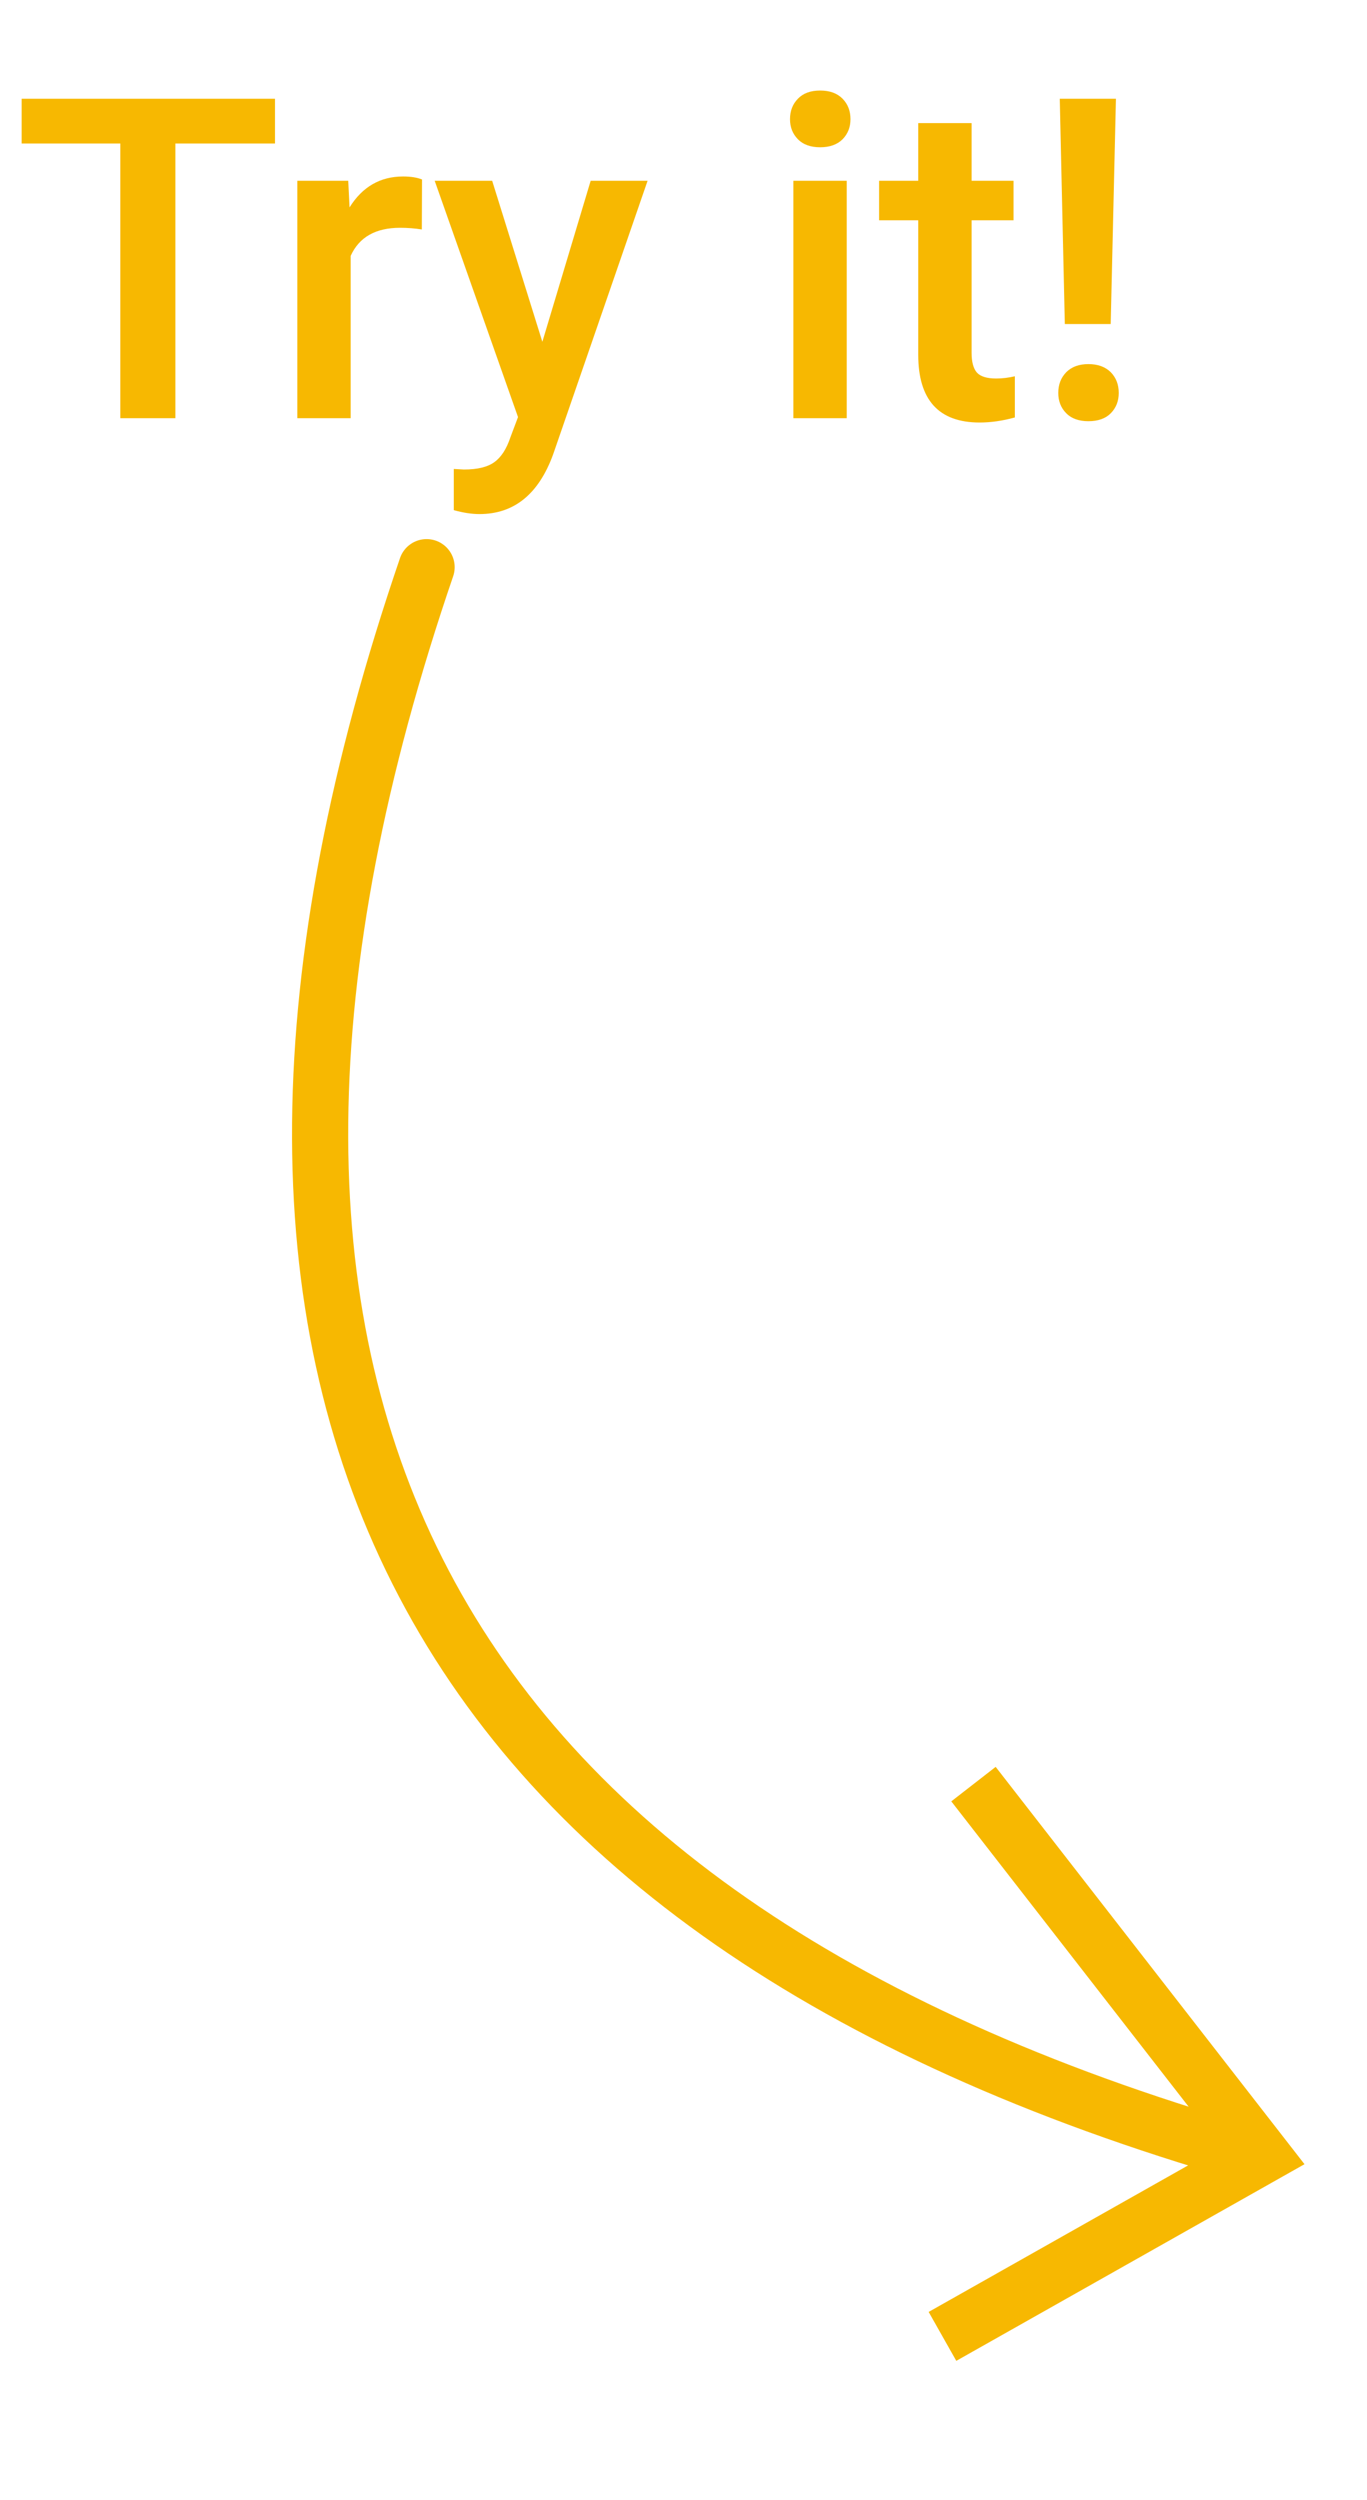 <?xml version="1.0" encoding="utf-8"?>
<svg viewBox="65 74.203 73 133.529" width="86px" height="157.293px" xmlns="http://www.w3.org/2000/svg">
  <path d="M 79.683 79.478 L 79.683 81.868 L 74.363 81.868 L 74.363 96.538 L 71.423 96.538 L 71.423 81.868 L 66.153 81.868 L 66.153 79.478 L 79.683 79.478 ZM 87.535 83.788 L 87.525 86.458 C 87.152 86.398 86.765 86.368 86.365 86.368 C 85.058 86.368 84.178 86.868 83.725 87.868 L 83.725 96.538 L 80.875 96.538 L 80.875 83.858 L 83.595 83.858 L 83.665 85.278 C 84.352 84.178 85.305 83.628 86.525 83.628 C 86.932 83.628 87.268 83.681 87.535 83.788 ZM 91.282 83.858 L 93.962 92.458 L 96.542 83.858 L 99.582 83.858 L 94.542 98.458 C 93.768 100.591 92.455 101.658 90.602 101.658 C 90.188 101.658 89.732 101.588 89.232 101.448 L 89.232 99.248 L 89.772 99.278 C 90.492 99.278 91.032 99.148 91.392 98.888 C 91.758 98.628 92.045 98.188 92.252 97.568 L 92.662 96.478 L 88.212 83.858 L 91.282 83.858 ZM 110.218 83.858 L 110.218 96.538 L 107.368 96.538 L 107.368 83.858 L 110.218 83.858 Z M 107.188 80.568 C 107.188 80.128 107.328 79.765 107.608 79.478 C 107.888 79.185 108.285 79.038 108.798 79.038 C 109.312 79.038 109.712 79.185 109.998 79.478 C 110.278 79.765 110.418 80.128 110.418 80.568 C 110.418 80.995 110.278 81.351 109.998 81.638 C 109.712 81.925 109.312 82.068 108.798 82.068 C 108.285 82.068 107.888 81.925 107.608 81.638 C 107.328 81.351 107.188 80.995 107.188 80.568 ZM 114.036 80.778 L 116.886 80.778 L 116.886 83.858 L 119.126 83.858 L 119.126 85.968 L 116.886 85.968 L 116.886 93.048 C 116.886 93.528 116.98 93.878 117.166 94.098 C 117.36 94.311 117.703 94.418 118.196 94.418 C 118.523 94.418 118.856 94.378 119.196 94.298 L 119.196 96.498 C 118.543 96.678 117.916 96.768 117.316 96.768 C 115.13 96.768 114.036 95.561 114.036 93.148 L 114.036 85.968 L 111.946 85.968 L 111.946 83.858 L 114.036 83.858 L 114.036 80.778 ZM 124.595 79.478 L 124.315 91.508 L 121.865 91.508 L 121.595 79.478 L 124.595 79.478 Z M 121.515 95.188 C 121.515 94.741 121.658 94.371 121.945 94.078 C 122.232 93.791 122.625 93.648 123.125 93.648 C 123.625 93.648 124.022 93.791 124.315 94.078 C 124.602 94.371 124.745 94.741 124.745 95.188 C 124.745 95.621 124.605 95.981 124.325 96.268 C 124.045 96.555 123.645 96.698 123.125 96.698 C 122.612 96.698 122.215 96.555 121.935 96.268 C 121.655 95.981 121.515 95.621 121.515 95.188 Z" transform="matrix(1, 0, 0, 1, 0, 0)" style="white-space: pre; fill: rgb(247, 184, 1);"/>
  <path style="stroke-linecap: round; stroke-width: 3px; fill-opacity: 0; fill: rgb(247, 184, 1); stroke: rgb(247, 184, 1);" d="M 87.779 104.494 C 72.946 147.87 87.132 175.99 130.337 188.856"/>
  <path style="fill-opacity: 0; stroke-width: 3px; fill: rgb(247, 184, 1); stroke: rgb(247, 184, 1);" d="M 112.078 197.152 L 130.828 191.403 L 120.031 168.713" transform="matrix(0.977, -0.215, 0.215, 0.977, -36.557, 30.46)"/>
</svg>
